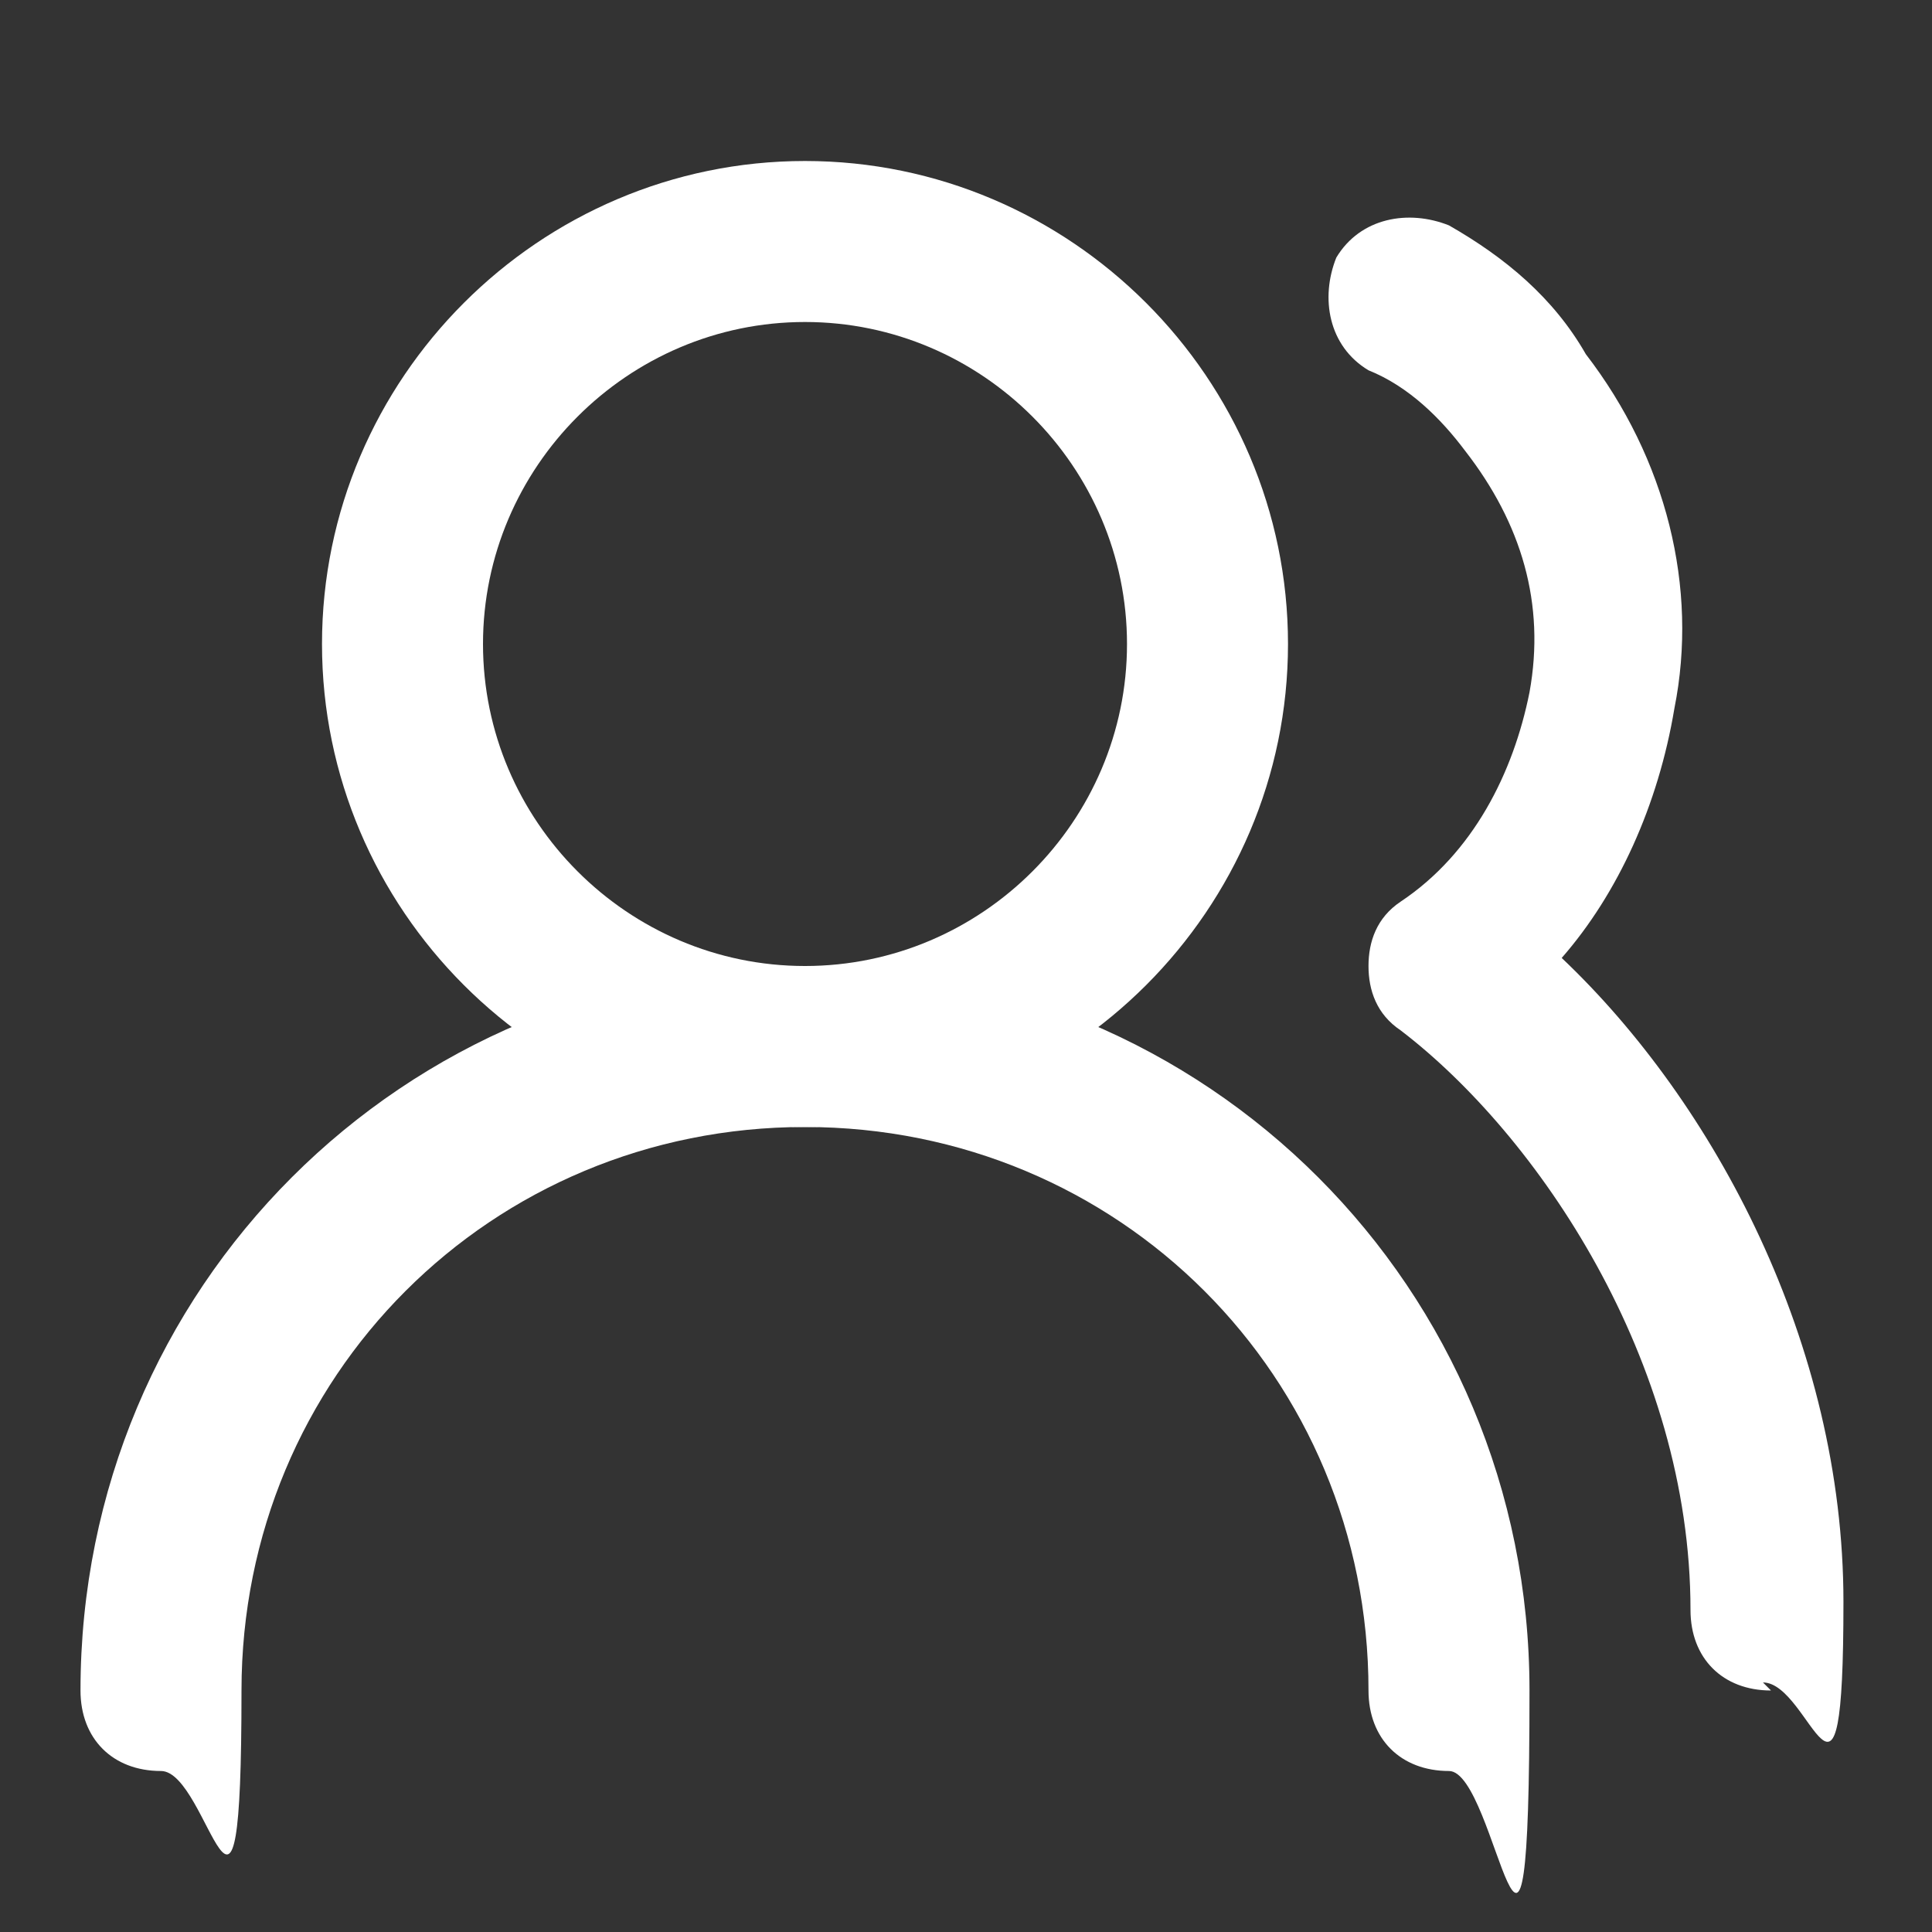 <?xml version="1.0" encoding="UTF-8"?>
<svg id="Layer_1" xmlns="http://www.w3.org/2000/svg" version="1.1" viewBox="0 0 24 24">
  <rect x="0" y="0" width="24" height="24" fill="#333333" stroke="none"/>
  <defs>
    <style>
      .st0 {
        fill: #fff;
      }
    </style>
  </defs>
  <path class="st0" d="M18,22c-.6,0-1-.4-1-1,0-3.9-3.1-7-7-7s-7,3.1-7,7-.4,1-1,1-1-.4-1-1c0-5,4-9,9-9s9,4,9,9-.4,1-1,1Z" />
  <path class="st0" d="M10,14c-3.3,0-6-2.7-6-6s2.7-6,6-6,6,2.7,6,6-2.7,6-6,6ZM10,4c-2.2,0-4,1.8-4,4s1.8,4,4,4,4-1.8,4-4-1.8-4-4-4Z" />
  <path class="st0" d="M22,21c-.6,0-1-.4-1-1,0-3.1-1.9-5.9-3.6-7.2-.3-.2-.4-.5-.4-.8s.1-.6.4-.8c.9-.6,1.4-1.6,1.6-2.6.2-1.1-.1-2.1-.8-3-.3-.4-.7-.8-1.2-1-.5-.3-.6-.9-.4-1.4.3-.5.9-.6,1.4-.4.7.4,1.3.9,1.7,1.6,1,1.3,1.4,2.9,1.1,4.4-.2,1.2-.7,2.3-1.4,3.1,1.9,1.8,3.5,4.8,3.5,8s-.4,1-1,1Z" />
</svg>